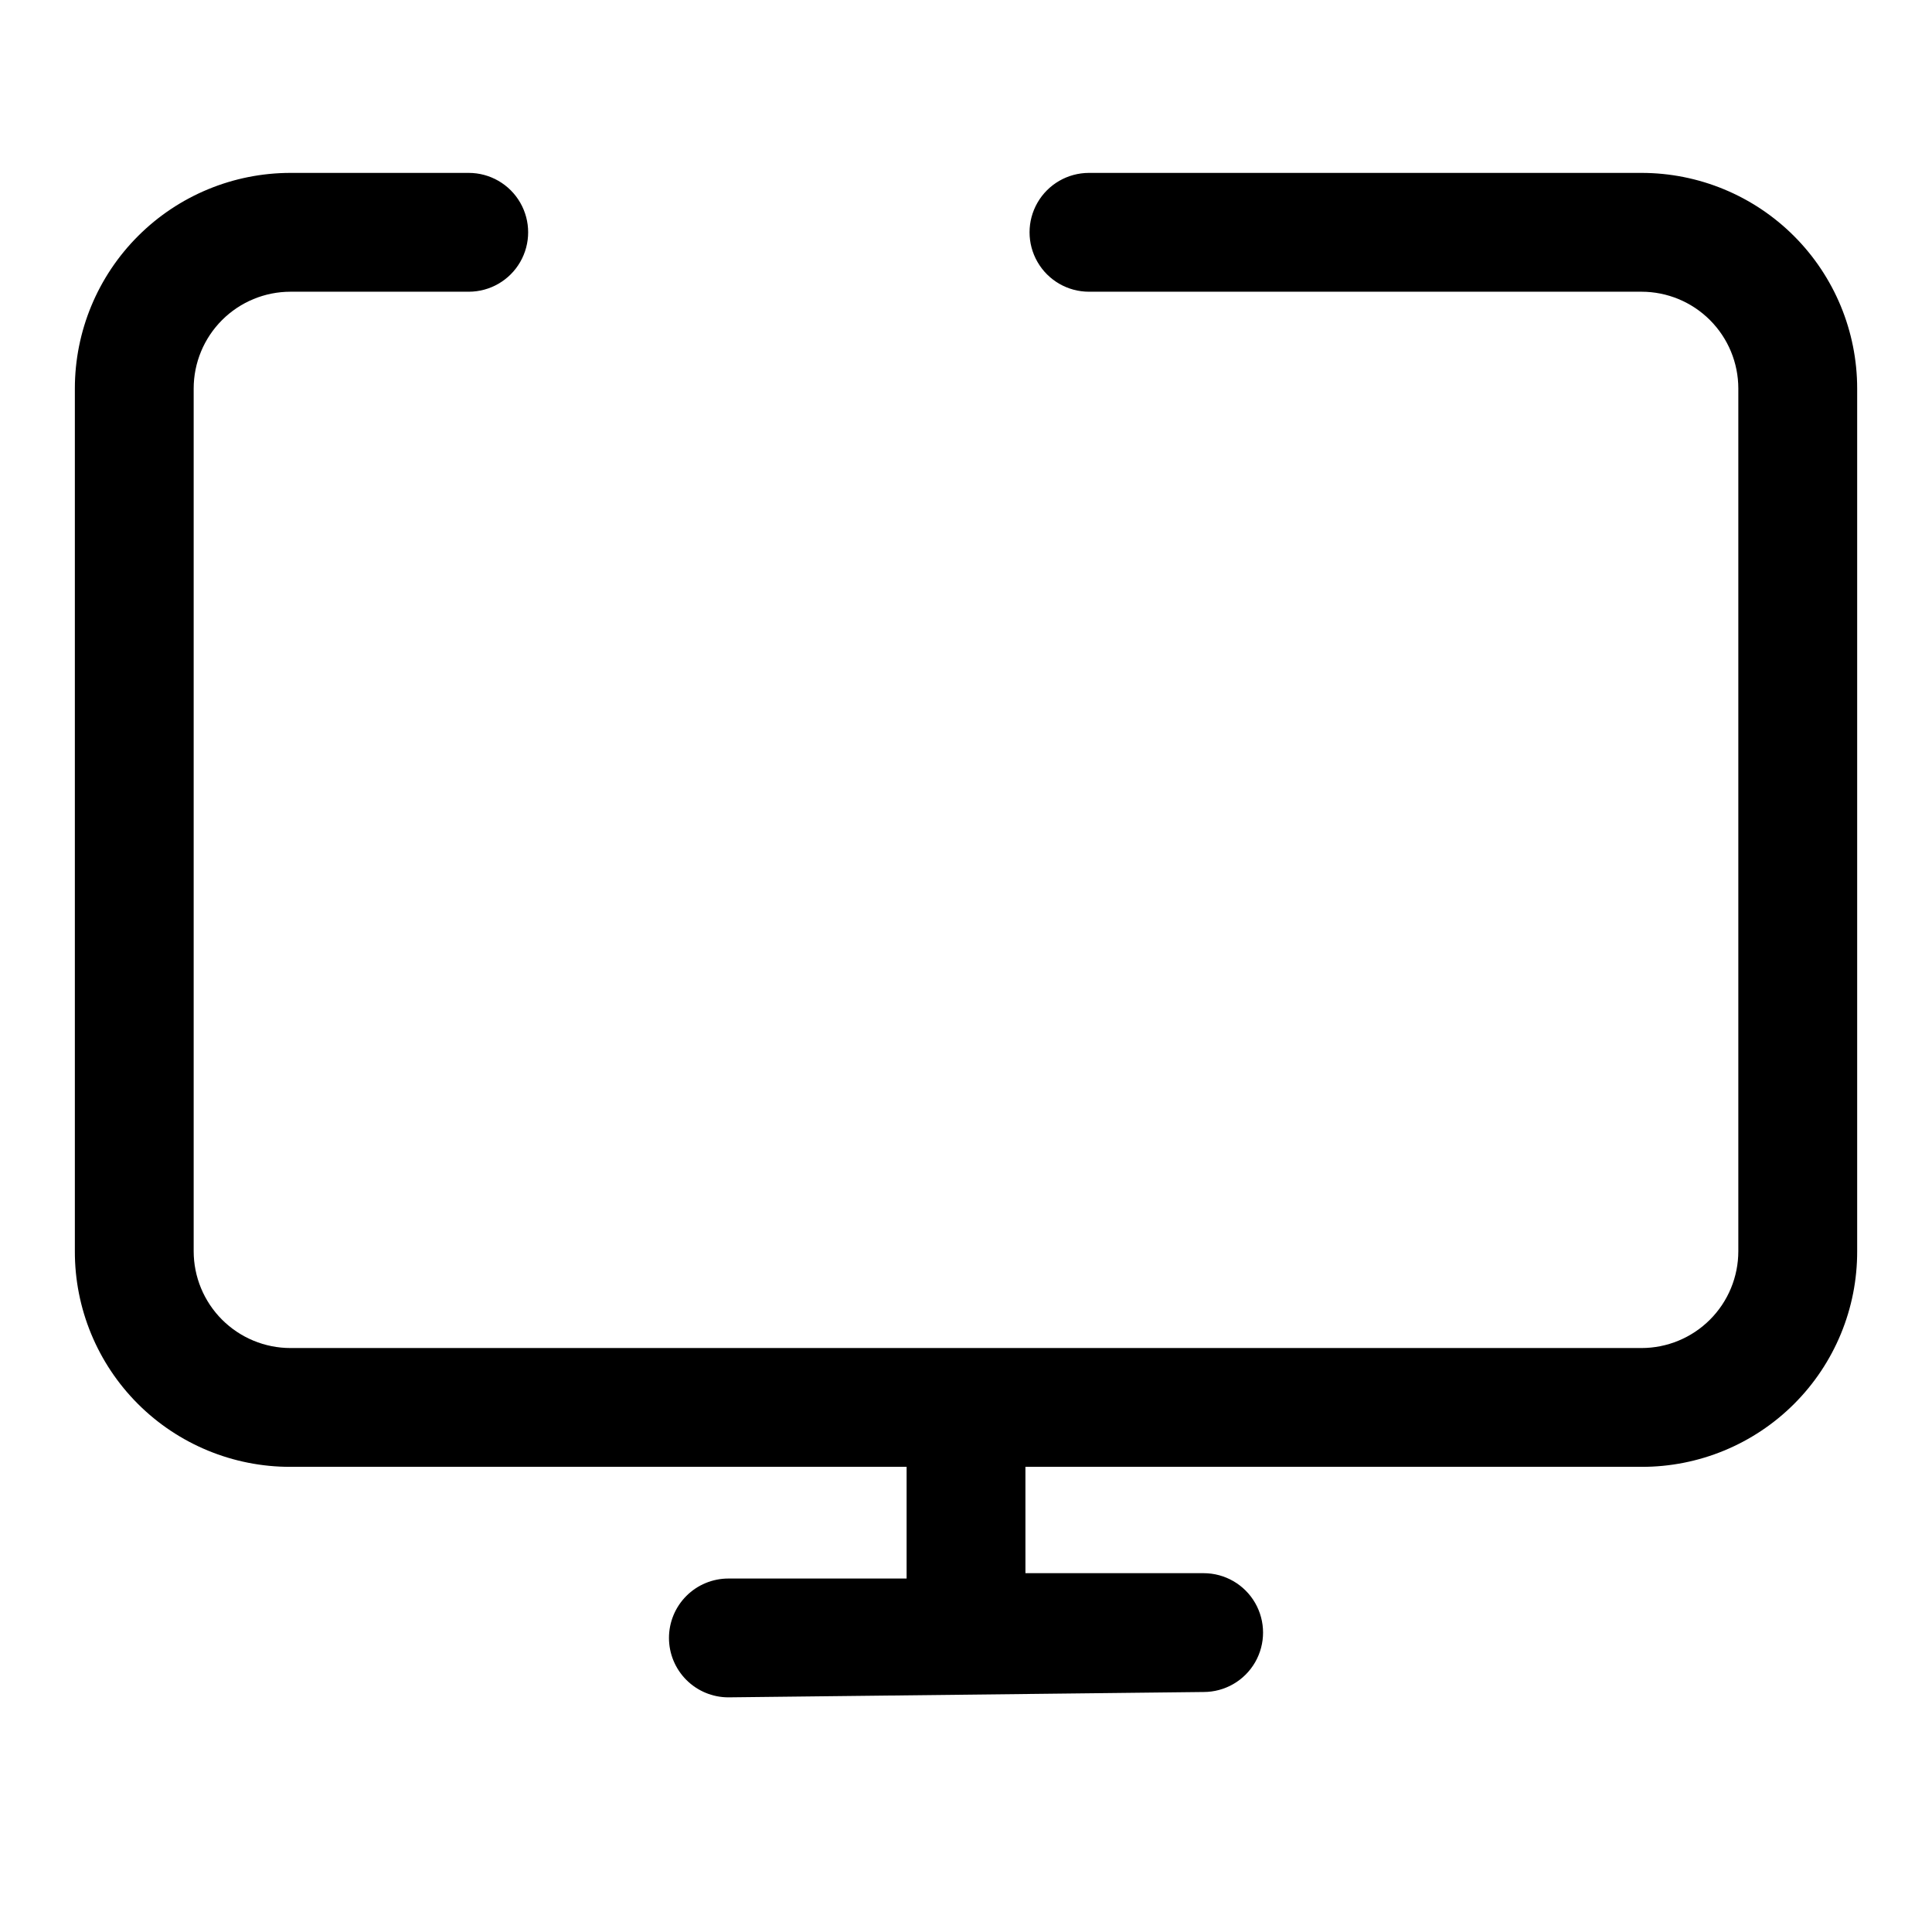 <?xml version="1.0" encoding="UTF-8"?>
<!-- Uploaded to: ICON Repo, www.svgrepo.com, Generator: ICON Repo Mixer Tools -->
<svg fill="#000000" width="800px" height="800px" version="1.1" viewBox="144 144 512 512" xmlns="http://www.w3.org/2000/svg">
 <path d="m579.01 189.82h-146.42c-5.625 0-10.824 3-13.637 7.871s-2.812 10.871 0 15.742c2.812 4.875 8.012 7.875 13.637 7.875h146.42c6.809 0 13.336 2.703 18.148 7.516s7.516 11.34 7.516 18.145v228.61c0 6.805-2.703 13.332-7.516 18.145s-11.34 7.519-18.148 7.519h-358.02c-6.805 0-13.332-2.707-18.145-7.519s-7.519-11.34-7.519-18.145v-228.61c0-6.805 2.707-13.332 7.519-18.145s11.34-7.516 18.145-7.516h47.234c5.621 0 10.82-3 13.633-7.875 2.812-4.871 2.812-10.871 0-15.742s-8.012-7.871-13.633-7.871h-47.234c-15.156 0-29.695 6.019-40.41 16.738-10.719 10.719-16.742 25.254-16.742 40.41v228.61c-0.039 15.168 5.969 29.73 16.695 40.457 10.727 10.727 25.289 16.734 40.457 16.695h163.27v29.598h-47.23c-4.176 0-8.18 1.656-11.133 4.609-2.953 2.953-4.613 6.957-4.613 11.133s1.66 8.18 4.613 11.133c2.953 2.953 6.957 4.613 11.133 4.613l125.95-1.418c5.621 0 10.82-3 13.633-7.871 2.812-4.871 2.812-10.875 0-15.746-2.812-4.871-8.012-7.871-13.633-7.871h-47.23l-0.004-28.18h163.27c15.172 0.039 29.73-5.969 40.457-16.695 10.73-10.727 16.738-25.289 16.695-40.457v-228.61c0-15.156-6.023-29.691-16.738-40.41-10.719-10.719-25.258-16.738-40.414-16.738z"/>
</svg>